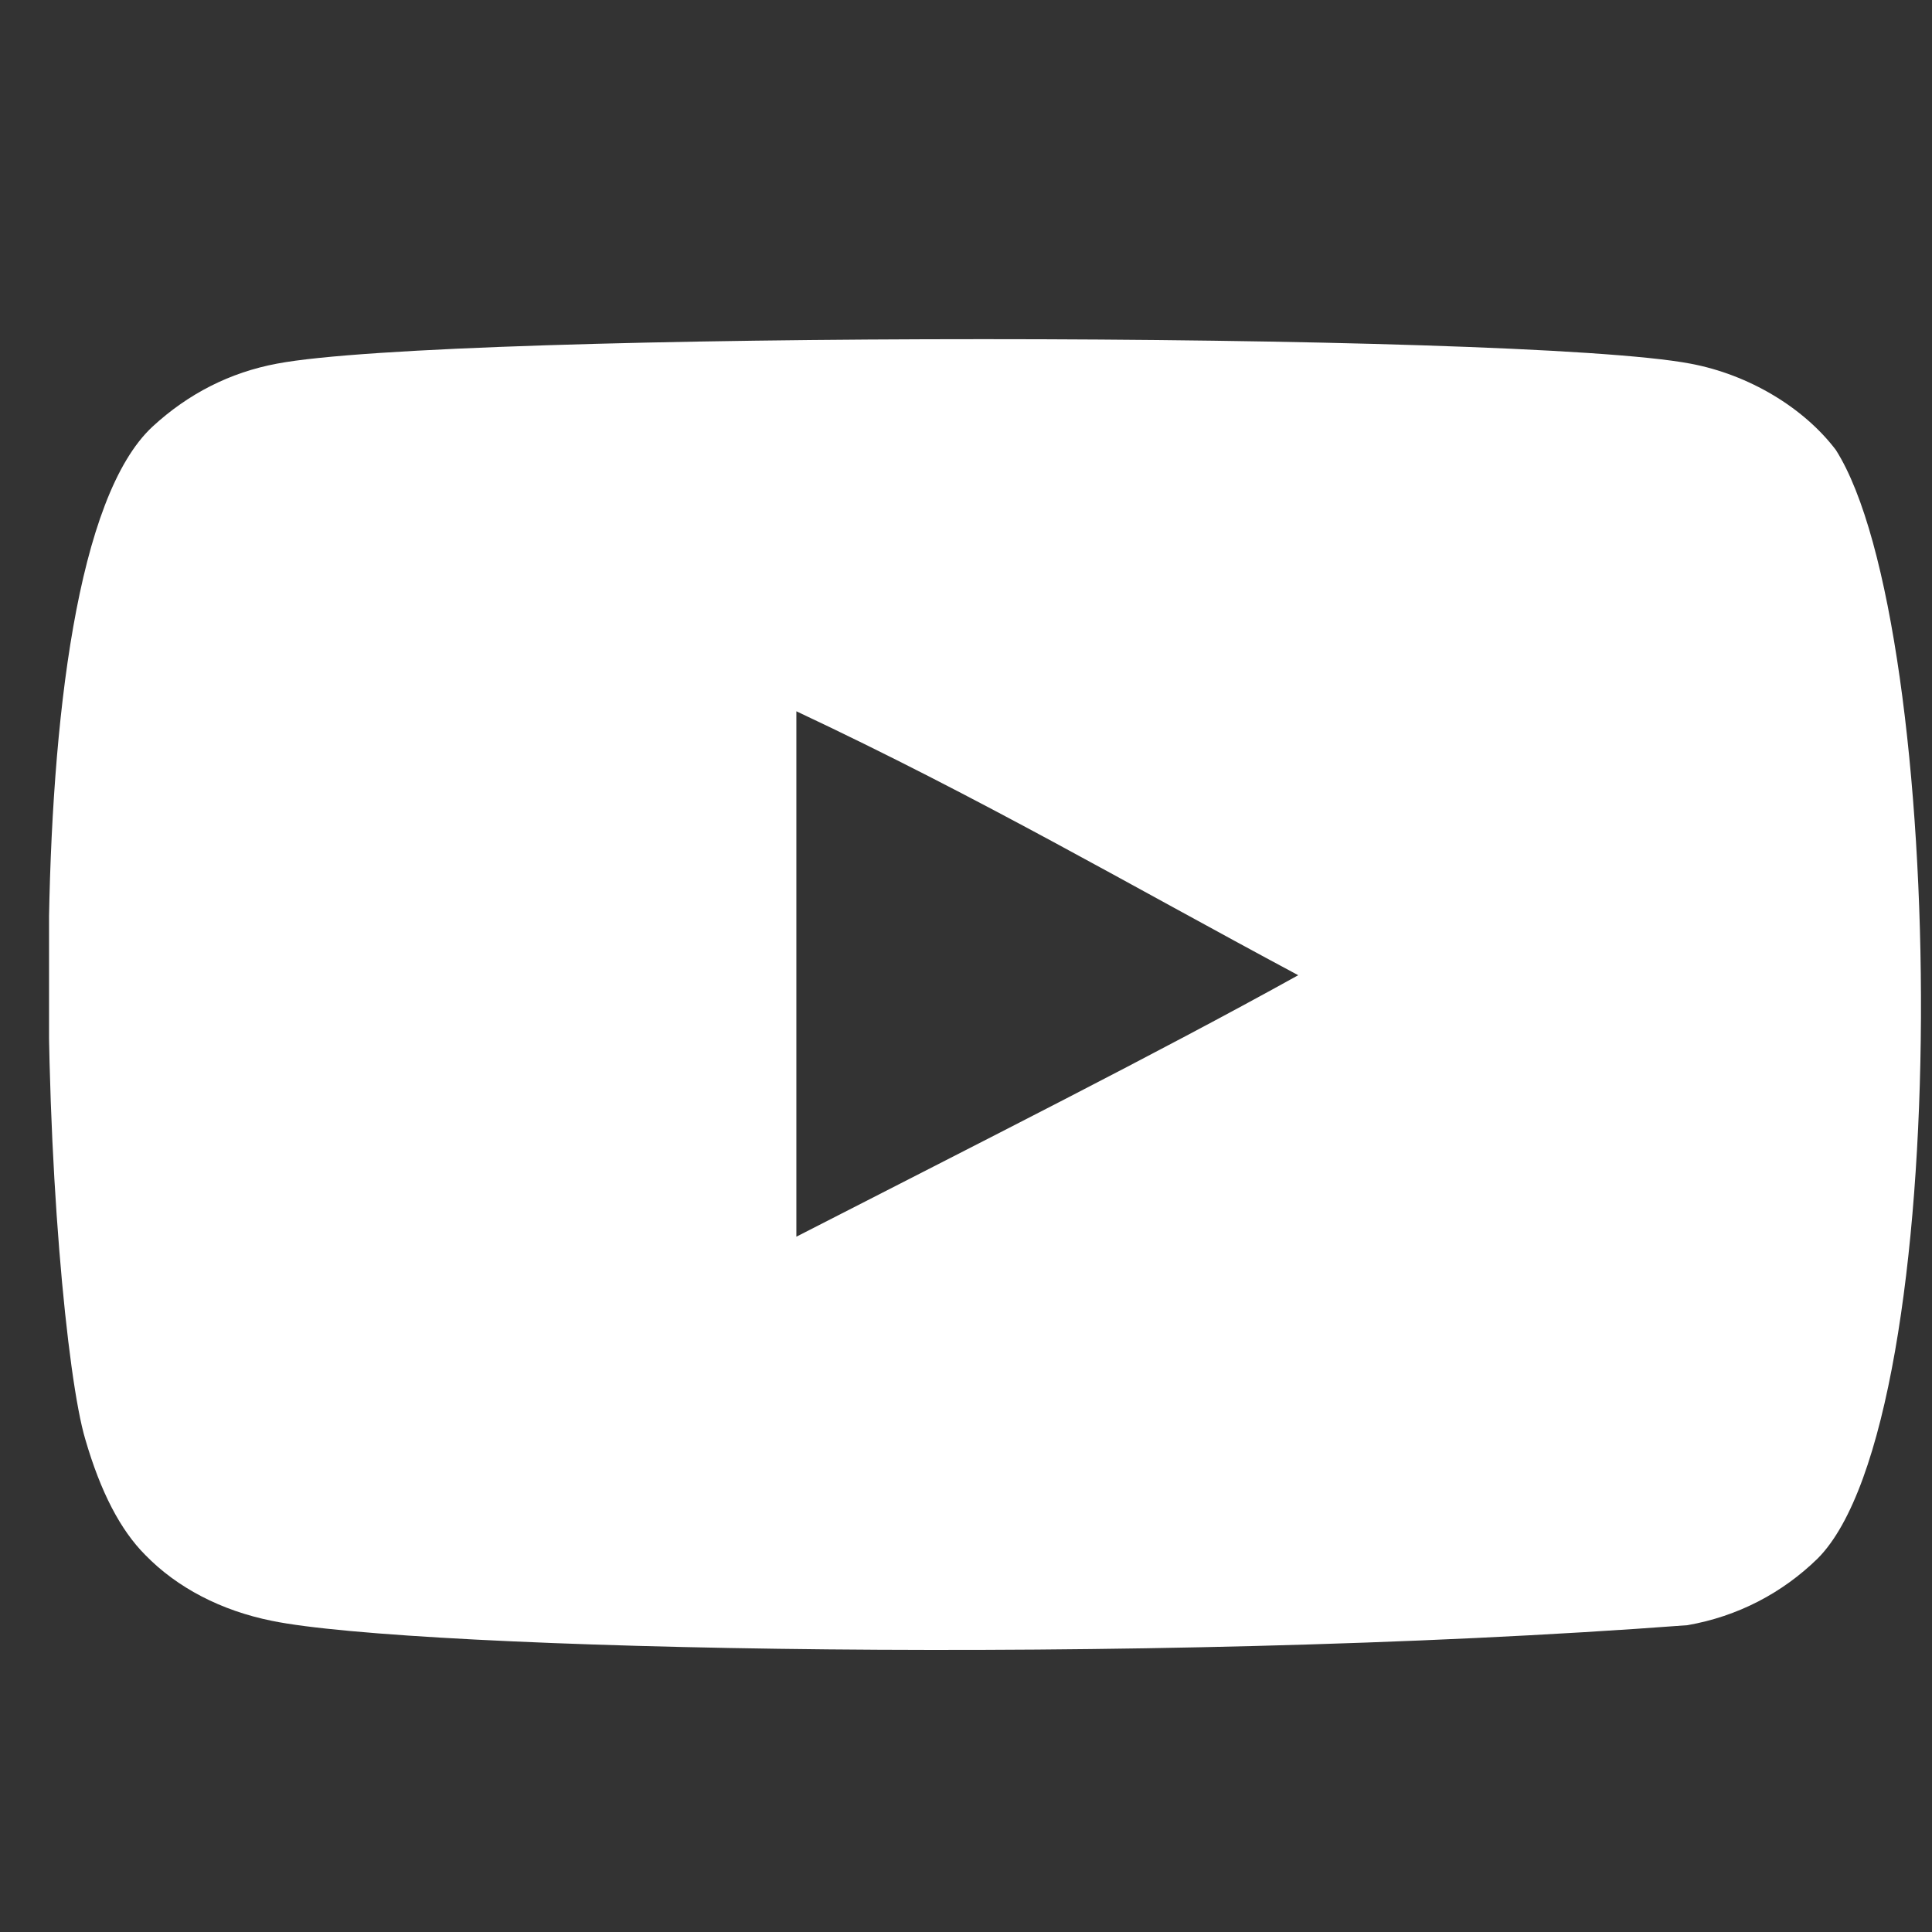 <svg width="26" height="26" viewBox="0 0 26 26" fill="none" xmlns="http://www.w3.org/2000/svg">
<rect x="0" y="0" width="26" height="26" fill="#333333" stroke="none"/>
<g clip-path="url(#clip0_1750_246)">
<path fill-rule="evenodd" clip-rule="evenodd" d="M10.717 16.643V9.572C13.228 10.753 15.172 11.894 17.471 13.124C15.575 14.176 13.228 15.356 10.717 16.643ZM24.706 6.055C24.273 5.485 23.535 5.041 22.75 4.894C20.44 4.455 6.034 4.454 3.726 4.894C3.096 5.012 2.535 5.297 2.053 5.741C0.022 7.626 0.658 17.733 1.148 19.37C1.354 20.079 1.62 20.59 1.955 20.926C2.386 21.369 2.978 21.675 3.657 21.812C5.558 22.205 15.354 22.425 22.709 21.871C23.387 21.753 23.987 21.437 24.46 20.975C26.338 19.098 26.21 8.423 24.706 6.055Z" fill="white"/>
</g>
<defs>
<clipPath id="clip0_1750_246">
<rect width="25.199" height="25.199" fill="white" transform="translate(0.66 0.801)"/>
</clipPath>
</defs>
</svg>
